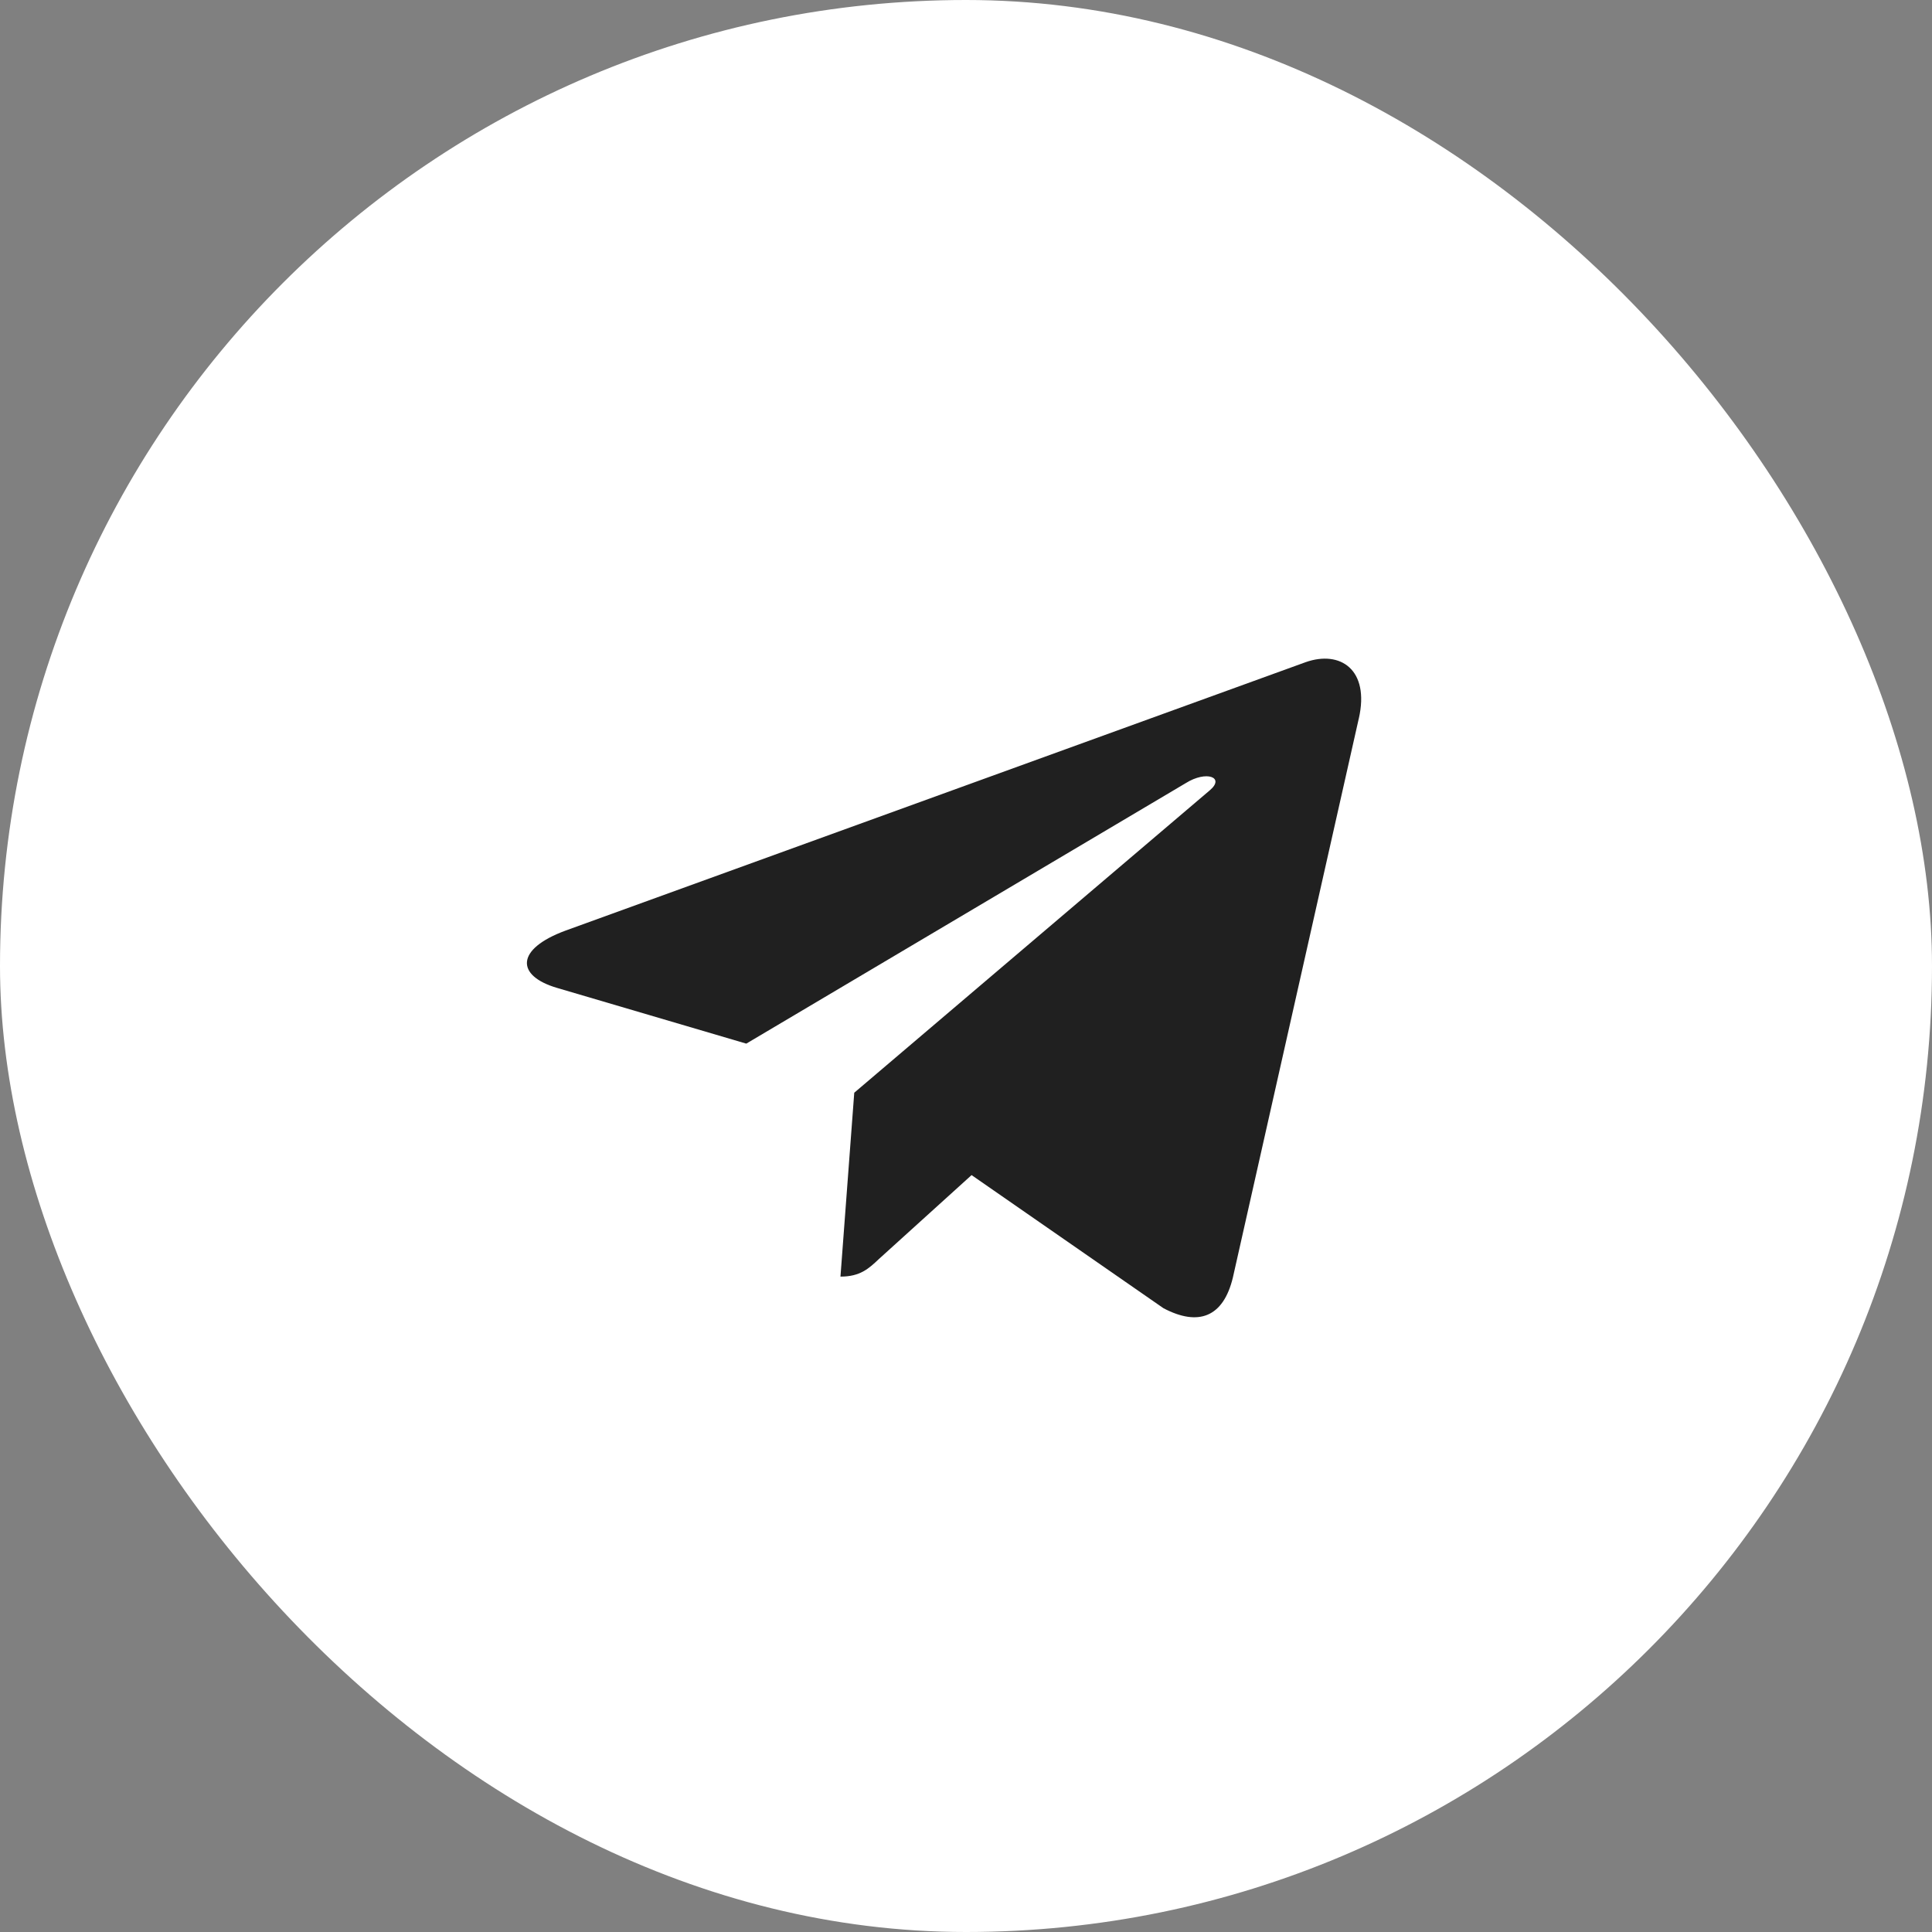 <?xml version="1.0" encoding="UTF-8"?> <svg xmlns="http://www.w3.org/2000/svg" width="44" height="44" viewBox="0 0 44 44" fill="none"><rect x="0" y="0" width="44" height="44" fill="#808080" stroke="none"/> <rect width="44" height="44" rx="22" fill="white"></rect> <path d="M19.455 24.886L19.141 29.074C19.591 29.074 19.786 28.891 20.019 28.671L22.127 26.762L26.496 29.793C27.297 30.216 27.862 29.994 28.078 29.095L30.945 16.366L30.946 16.365C31.2 15.243 30.518 14.805 29.737 15.08L12.882 21.193C11.732 21.616 11.749 22.224 12.687 22.499L16.996 23.768L27.005 17.835C27.476 17.54 27.904 17.703 27.552 17.999L19.455 24.886Z" fill="#202020"></path> </svg> 